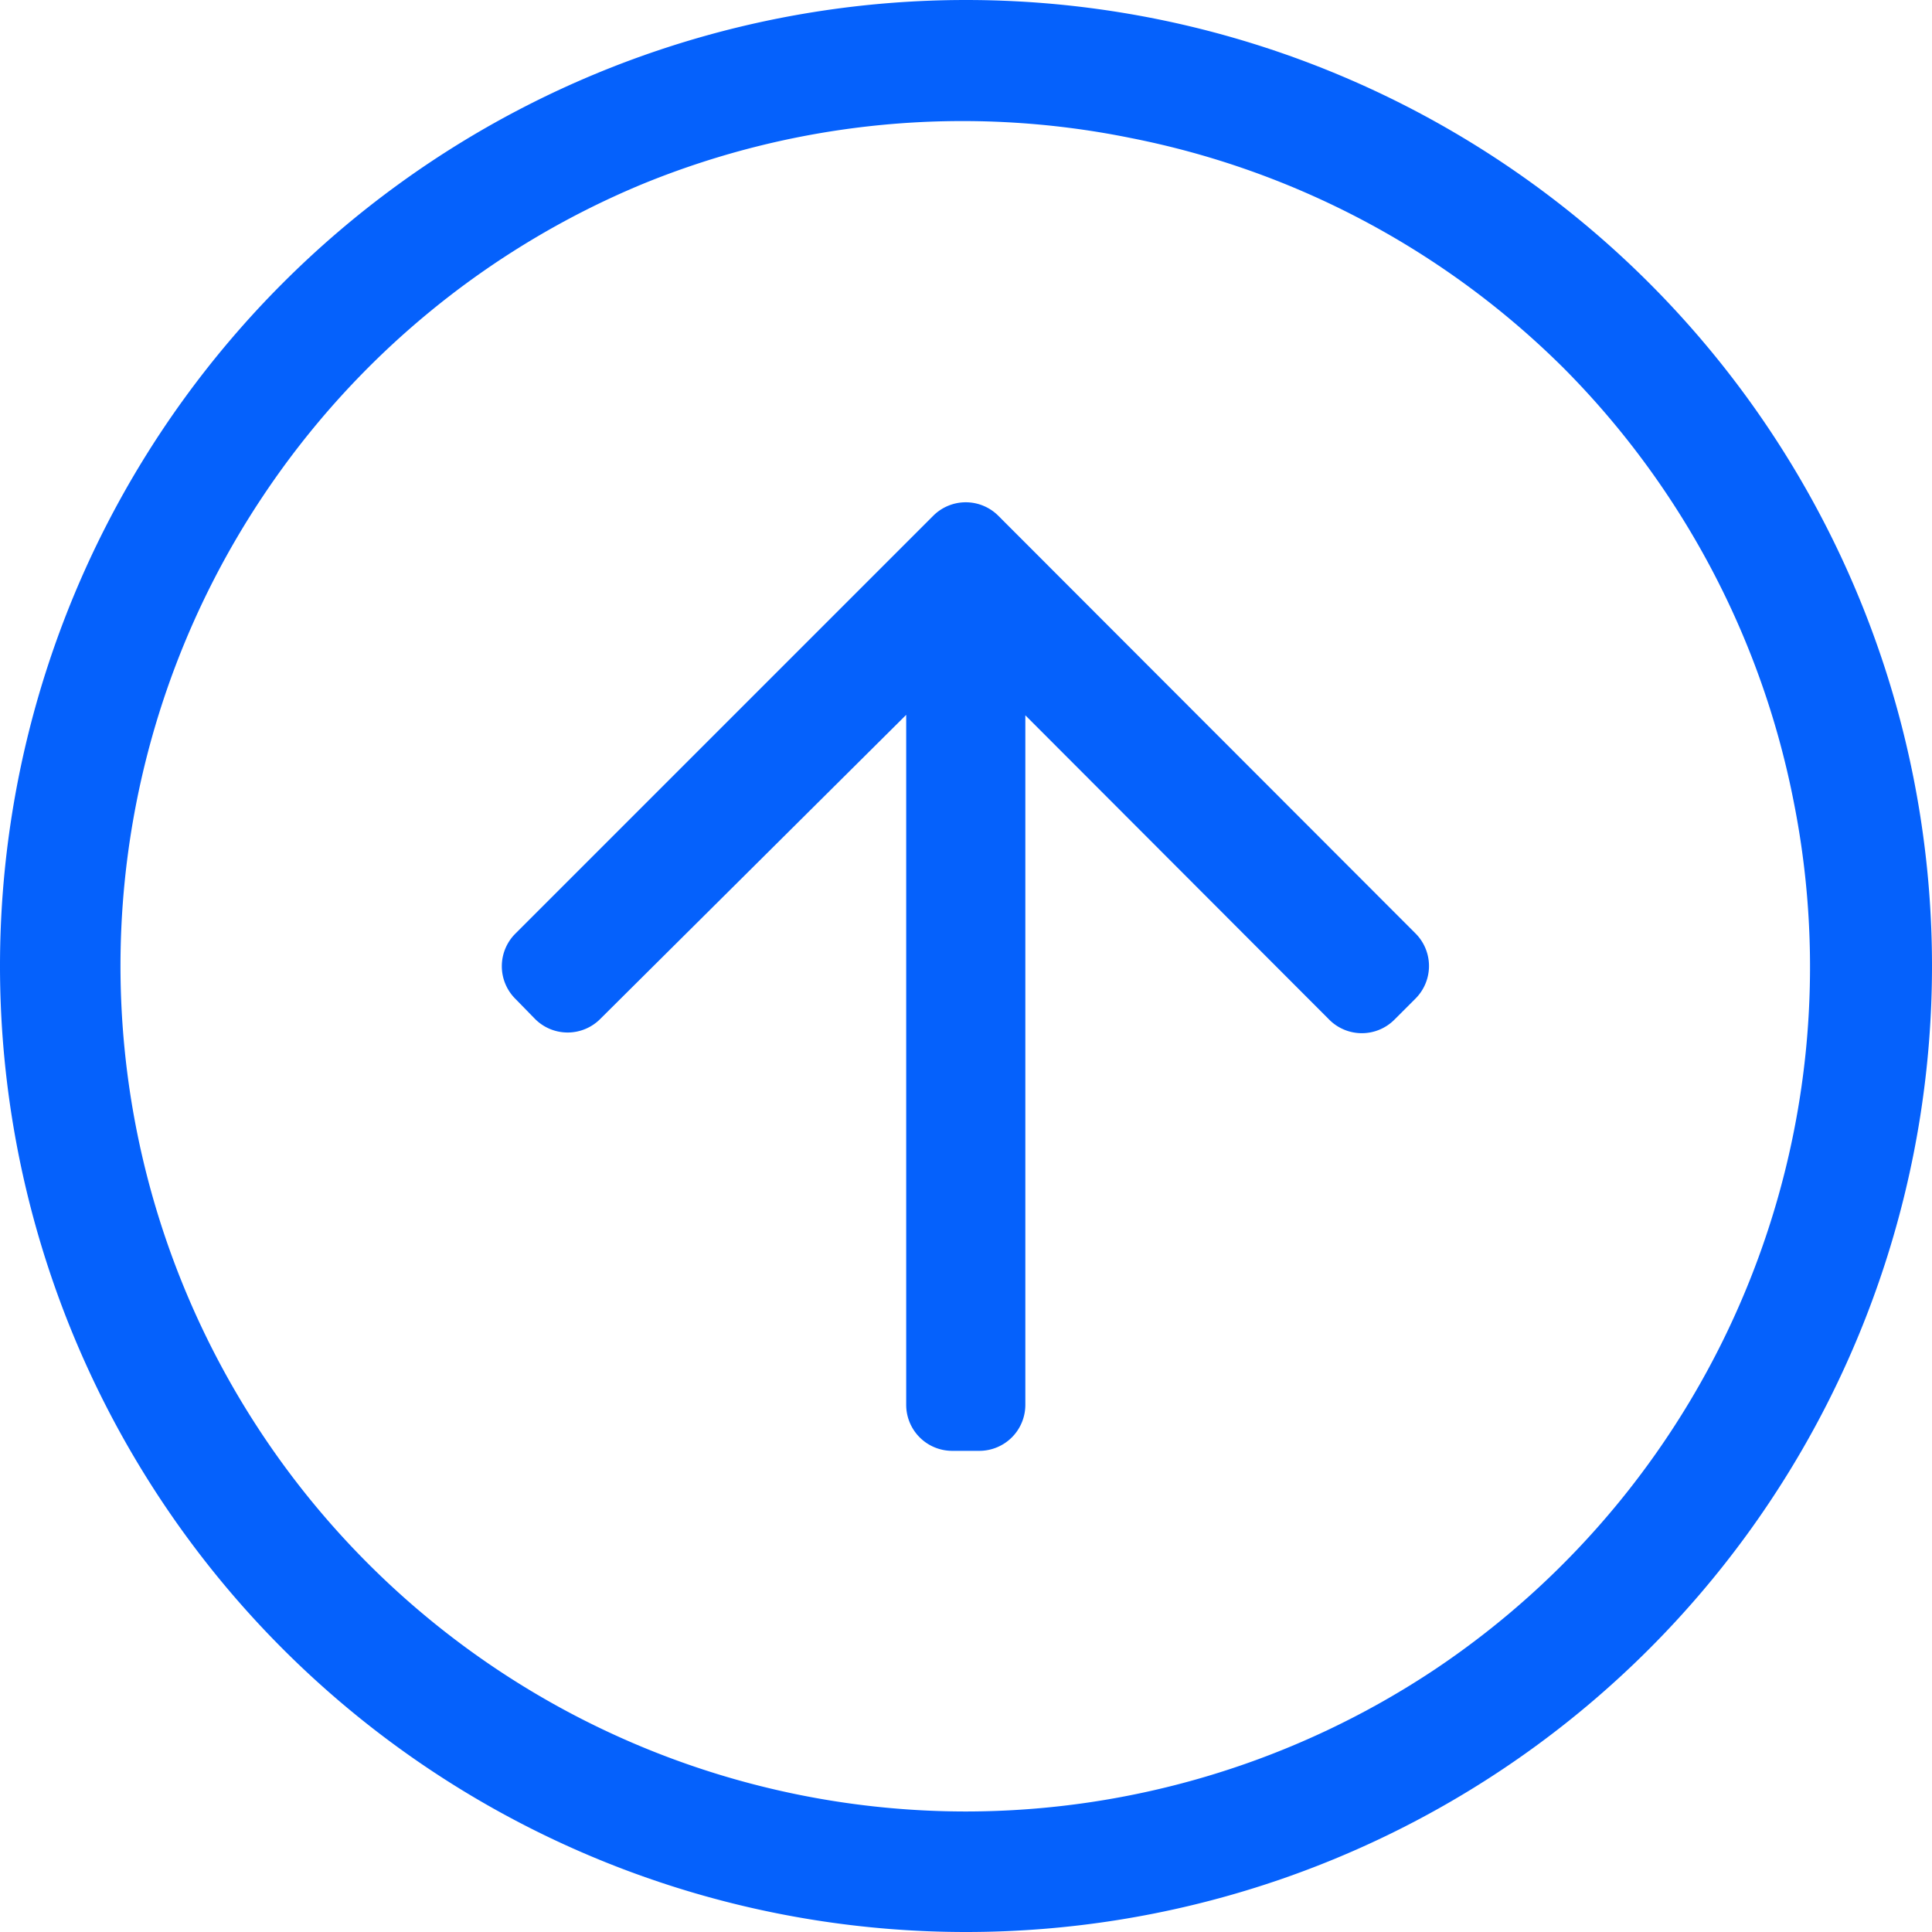 <svg width="42" height="42" viewBox="0 0 42 42" fill="none" xmlns="http://www.w3.org/2000/svg"><g clip-path="url(#a)" fill="#0561FC"><path d="M21.7 11.21a1 1 0 0 0-1.41 0L11.2 20.3a1 1 0 0 0 0 1.41l.43.44a1 1 0 0 0 1.42 0l6.65-6.61v15a1 1 0 0 0 1 1h.59a1 1 0 0 0 1-1V15.55l6.61 6.62a1 1 0 0 0 1.41 0l.46-.46a1.002 1.002 0 0 0 0-1.42l-9.07-9.08Z"/><path d="M21 0a21 21 0 1 0 0 42 21 21 0 0 0 0-42Zm10.21 36.28A18.41 18.41 0 0 1 21 39.38a18.38 18.38 0 0 1-13-5.39 18.38 18.38 0 0 1-2.28-23.21A18.39 18.39 0 0 1 13.97 4a18.35 18.35 0 0 1 10.61-1 18.37 18.37 0 0 1 9.41 5 18.37 18.37 0 0 1 5 9.41A18.36 18.36 0 0 1 37.97 28a18.37 18.37 0 0 1-6.76 8.28Z"/></g><defs><clipPath id="a"><path fill="#fff" d="M0 0h42v42H0z"/></clipPath></defs></svg>